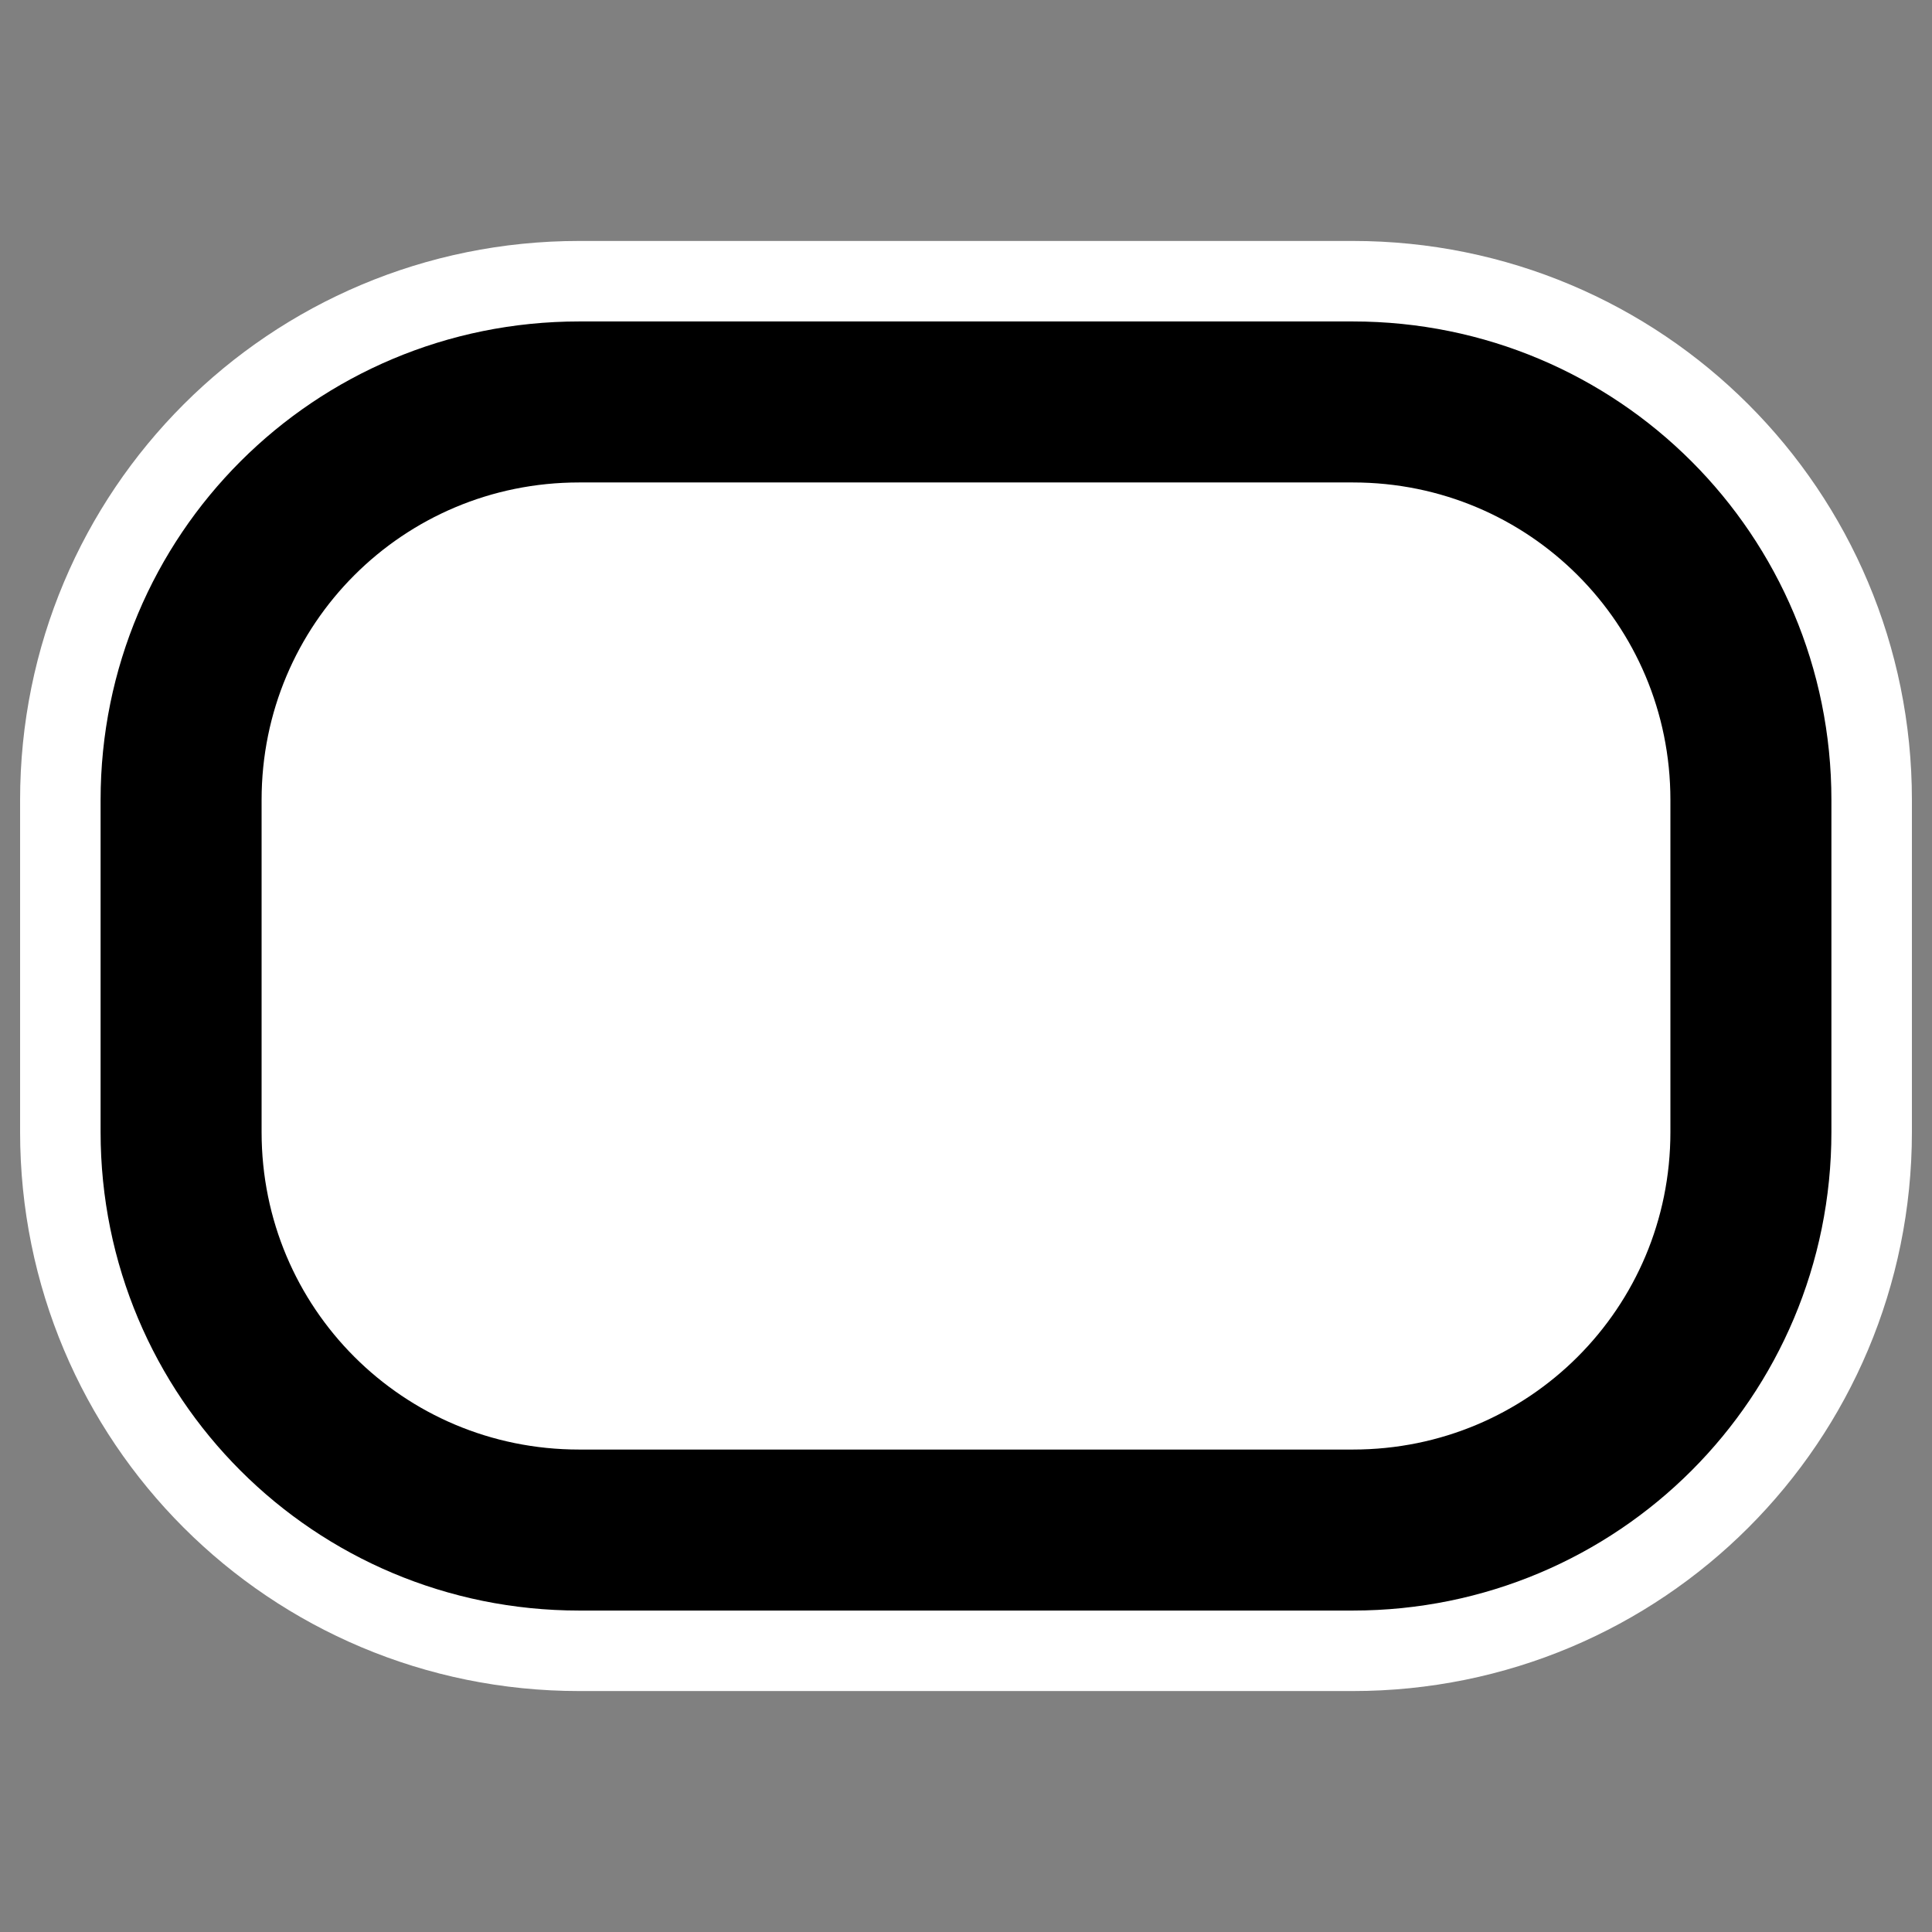 <?xml version="1.0" encoding="UTF-8" standalone="no"?>
<svg
    xmlns:inkscape="http://www.inkscape.org/namespaces/inkscape"
    xmlns:rdf="http://www.w3.org/1999/02/22-rdf-syntax-ns#"
    xmlns="http://www.w3.org/2000/svg"
    xmlns:dc="http://purl.org/dc/elements/1.1/"
    xmlns:ns1="http://sozi.baierouge.fr"
    xmlns:cc="http://web.resource.org/cc/"
    xmlns:xlink="http://www.w3.org/1999/xlink"
    xmlns:sodipodi="http://sodipodi.sourceforge.net/DTD/sodipodi-0.dtd"
    id="svg1"
    sodipodi:docname="14_roundrect.svg"
    viewBox="0 0 60 60"
    sodipodi:version="0.32"
    _SVGFile__filename="oldscale/actions/14_roundrect.svg"
    version="1.0"
    y="0"
    x="0"
    inkscape:version="0.40pre4"
    sodipodi:docbase="/home/danny/work/flat/SVG/mono/scalable/actions"
  >
  <rect x="0" y="0" width="60" height="60" fill="#808080" stroke="none"/>
  <sodipodi:namedview
      id="base"
      bordercolor="#666666"
      inkscape:pageshadow="2"
      inkscape:window-y="0"
      pagecolor="#ffffff"
      inkscape:window-height="699"
      inkscape:zoom="6.5347945"
      inkscape:window-x="0"
      borderopacity="1.0"
      inkscape:current-layer="svg1"
      inkscape:cx="38.281545"
      inkscape:cy="20.088338"
      inkscape:window-width="1024"
      inkscape:pageopacity="0.0"
  />
  <path
      id="path1718"
      style="stroke-linejoin:round;stroke:#ffffff;stroke-linecap:round;stroke-width:10;fill:none"
      d="m17.986 12.483c-6.848 0-12.362 5.513-12.362 12.361l0 10.312c0 6.848 5.514 12.361 12.362 12.361h24.028c6.848 0 12.362-5.513 12.362-12.361v-10.312c0-6.848-5.514-12.361-12.362-12.361h-24.028z"
  />
  <path
      id="rect838"
      style="stroke-linejoin:round;fill-rule:evenodd;stroke:#000000;stroke-linecap:round;stroke-width:5;fill:#ffffff"
      d="m17.986 12.483c-6.848 0-12.362 5.513-12.362 12.361l0 10.312c0 6.848 5.514 12.361 12.362 12.361h24.028c6.848 0 12.362-5.513 12.362-12.361v-10.312c0-6.848-5.514-12.361-12.362-12.361h-24.028z"
  />
</svg
>
